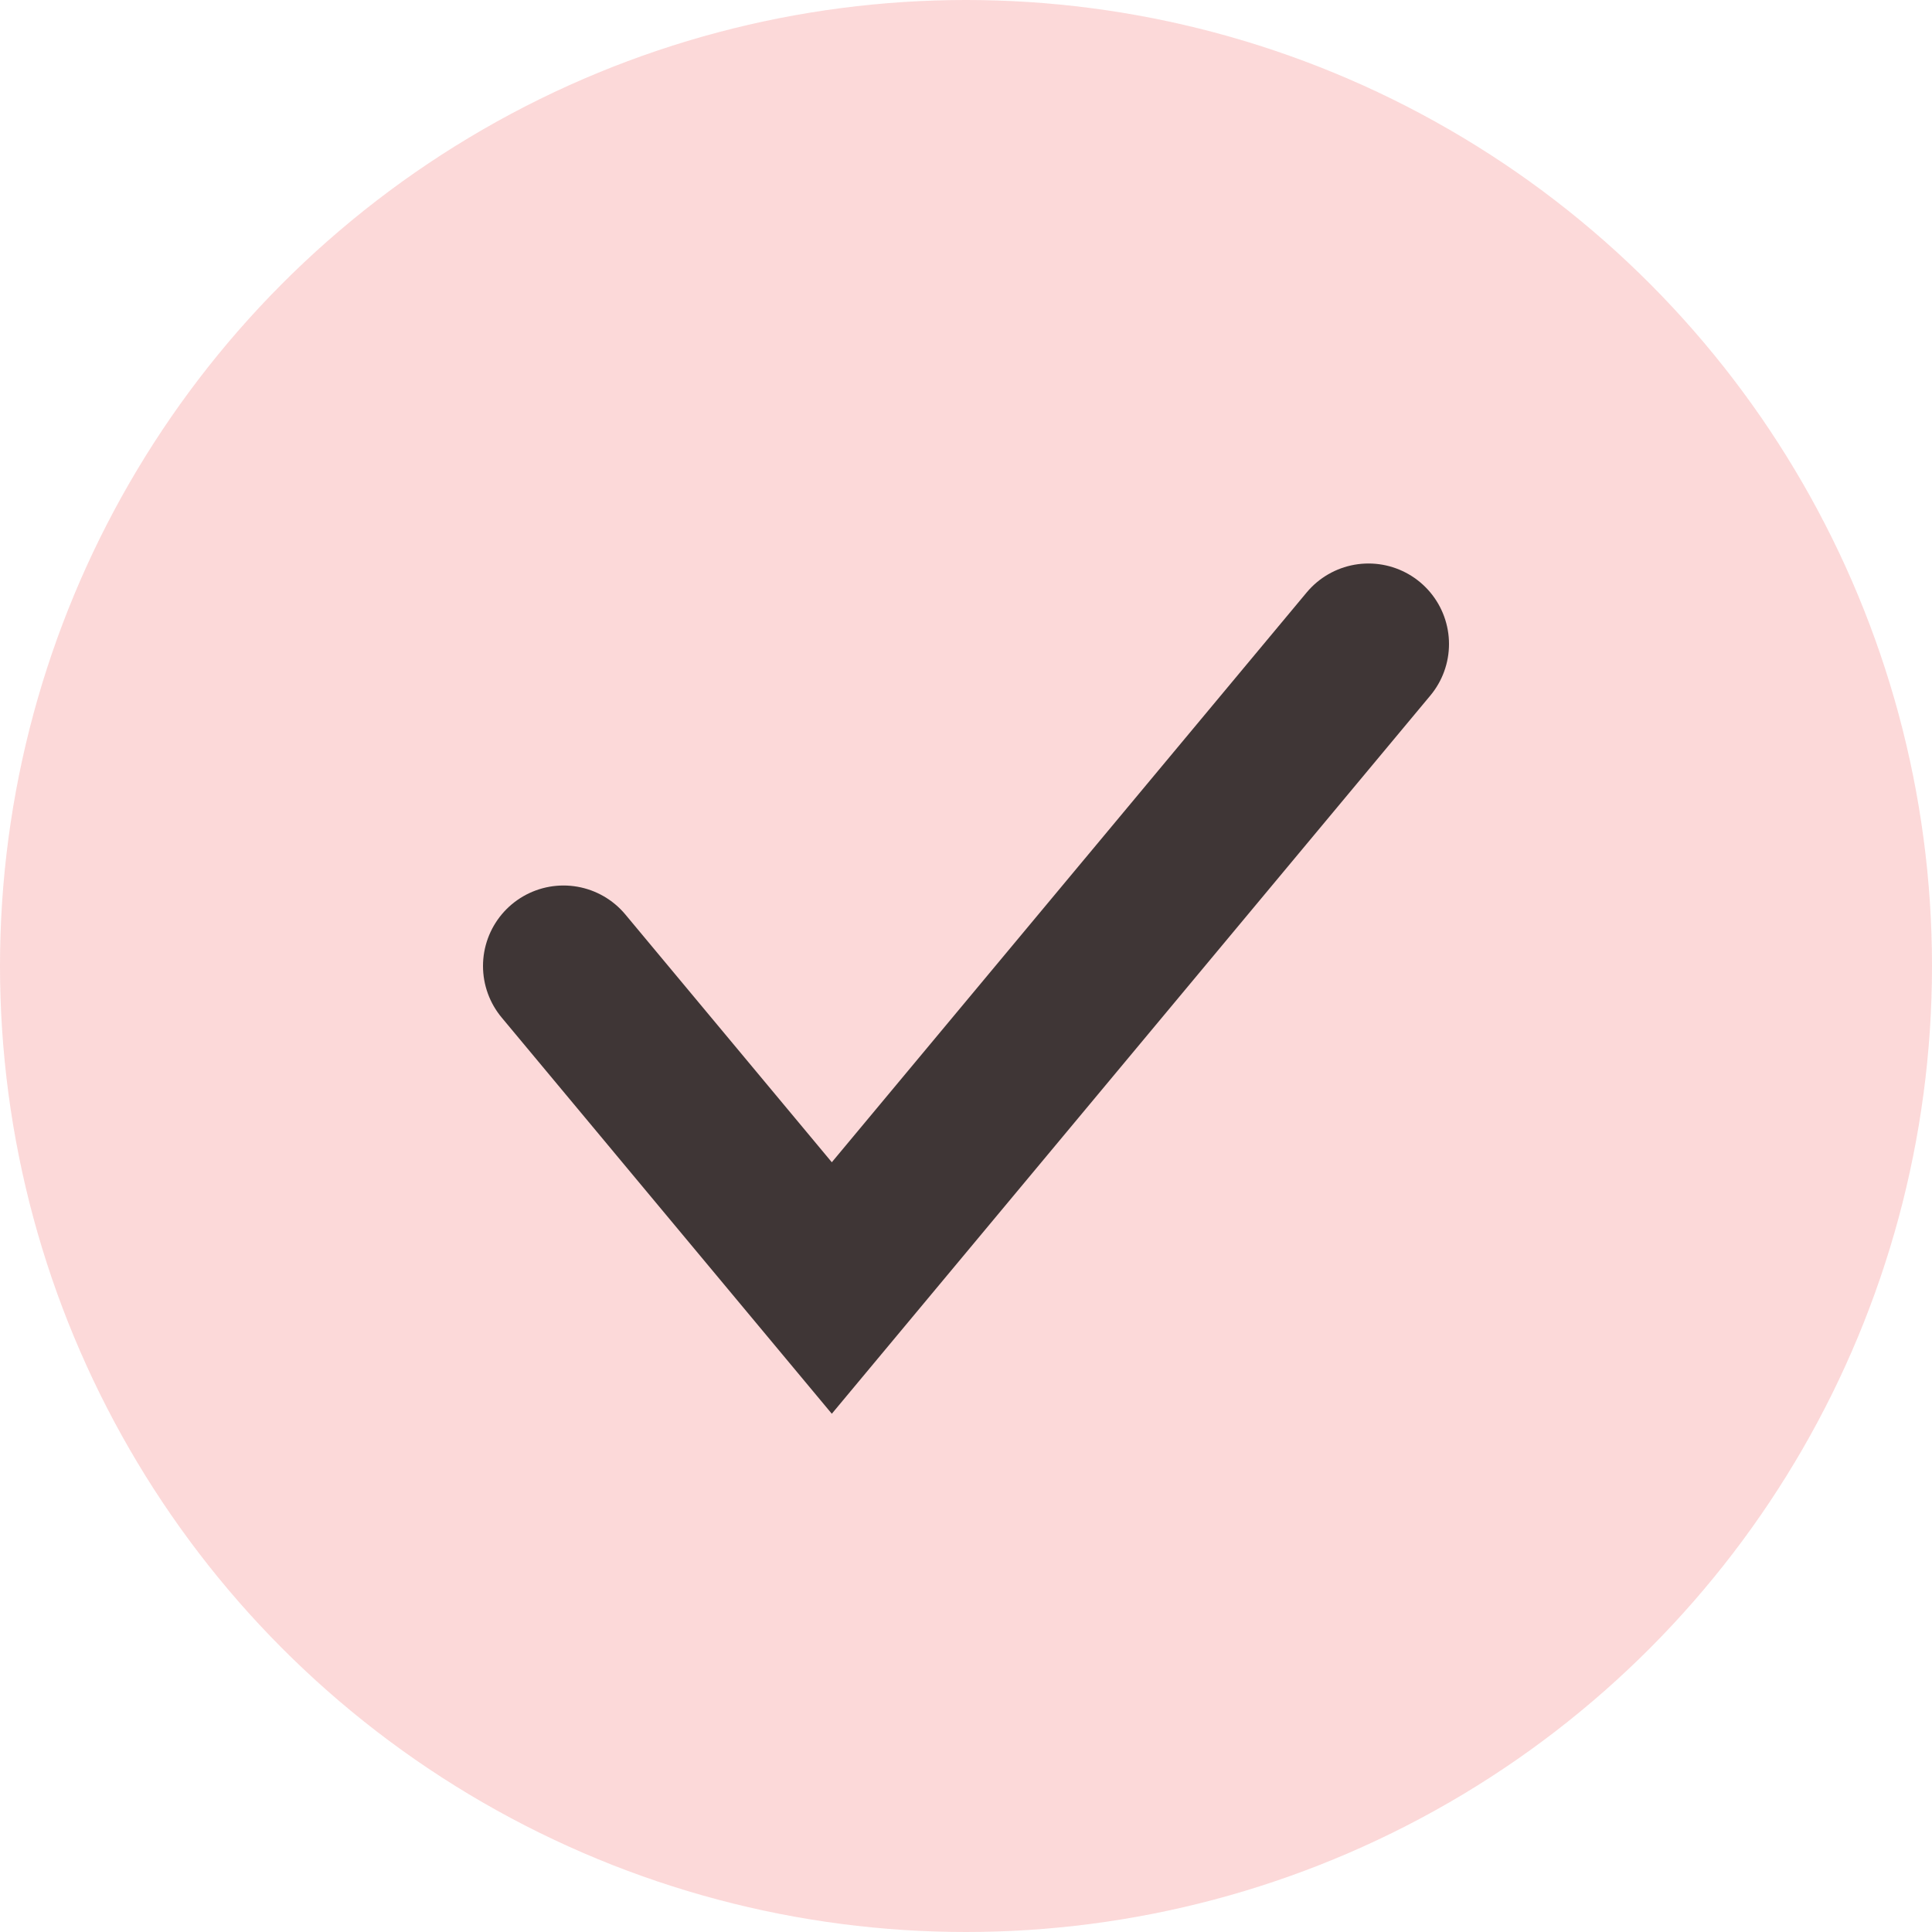 <svg width="24" height="24" viewBox="0 0 24 24" xmlns="http://www.w3.org/2000/svg">
    <g fill="none" fill-rule="evenodd">
        <circle fill="#EB0000" opacity=".15" cx="12" cy="12" r="12"/>
        <path stroke="#000" stroke-width="2" opacity=".75" stroke-linecap="round" d="m7 12 3.333 4L17 8"/>
    </g>
</svg>
